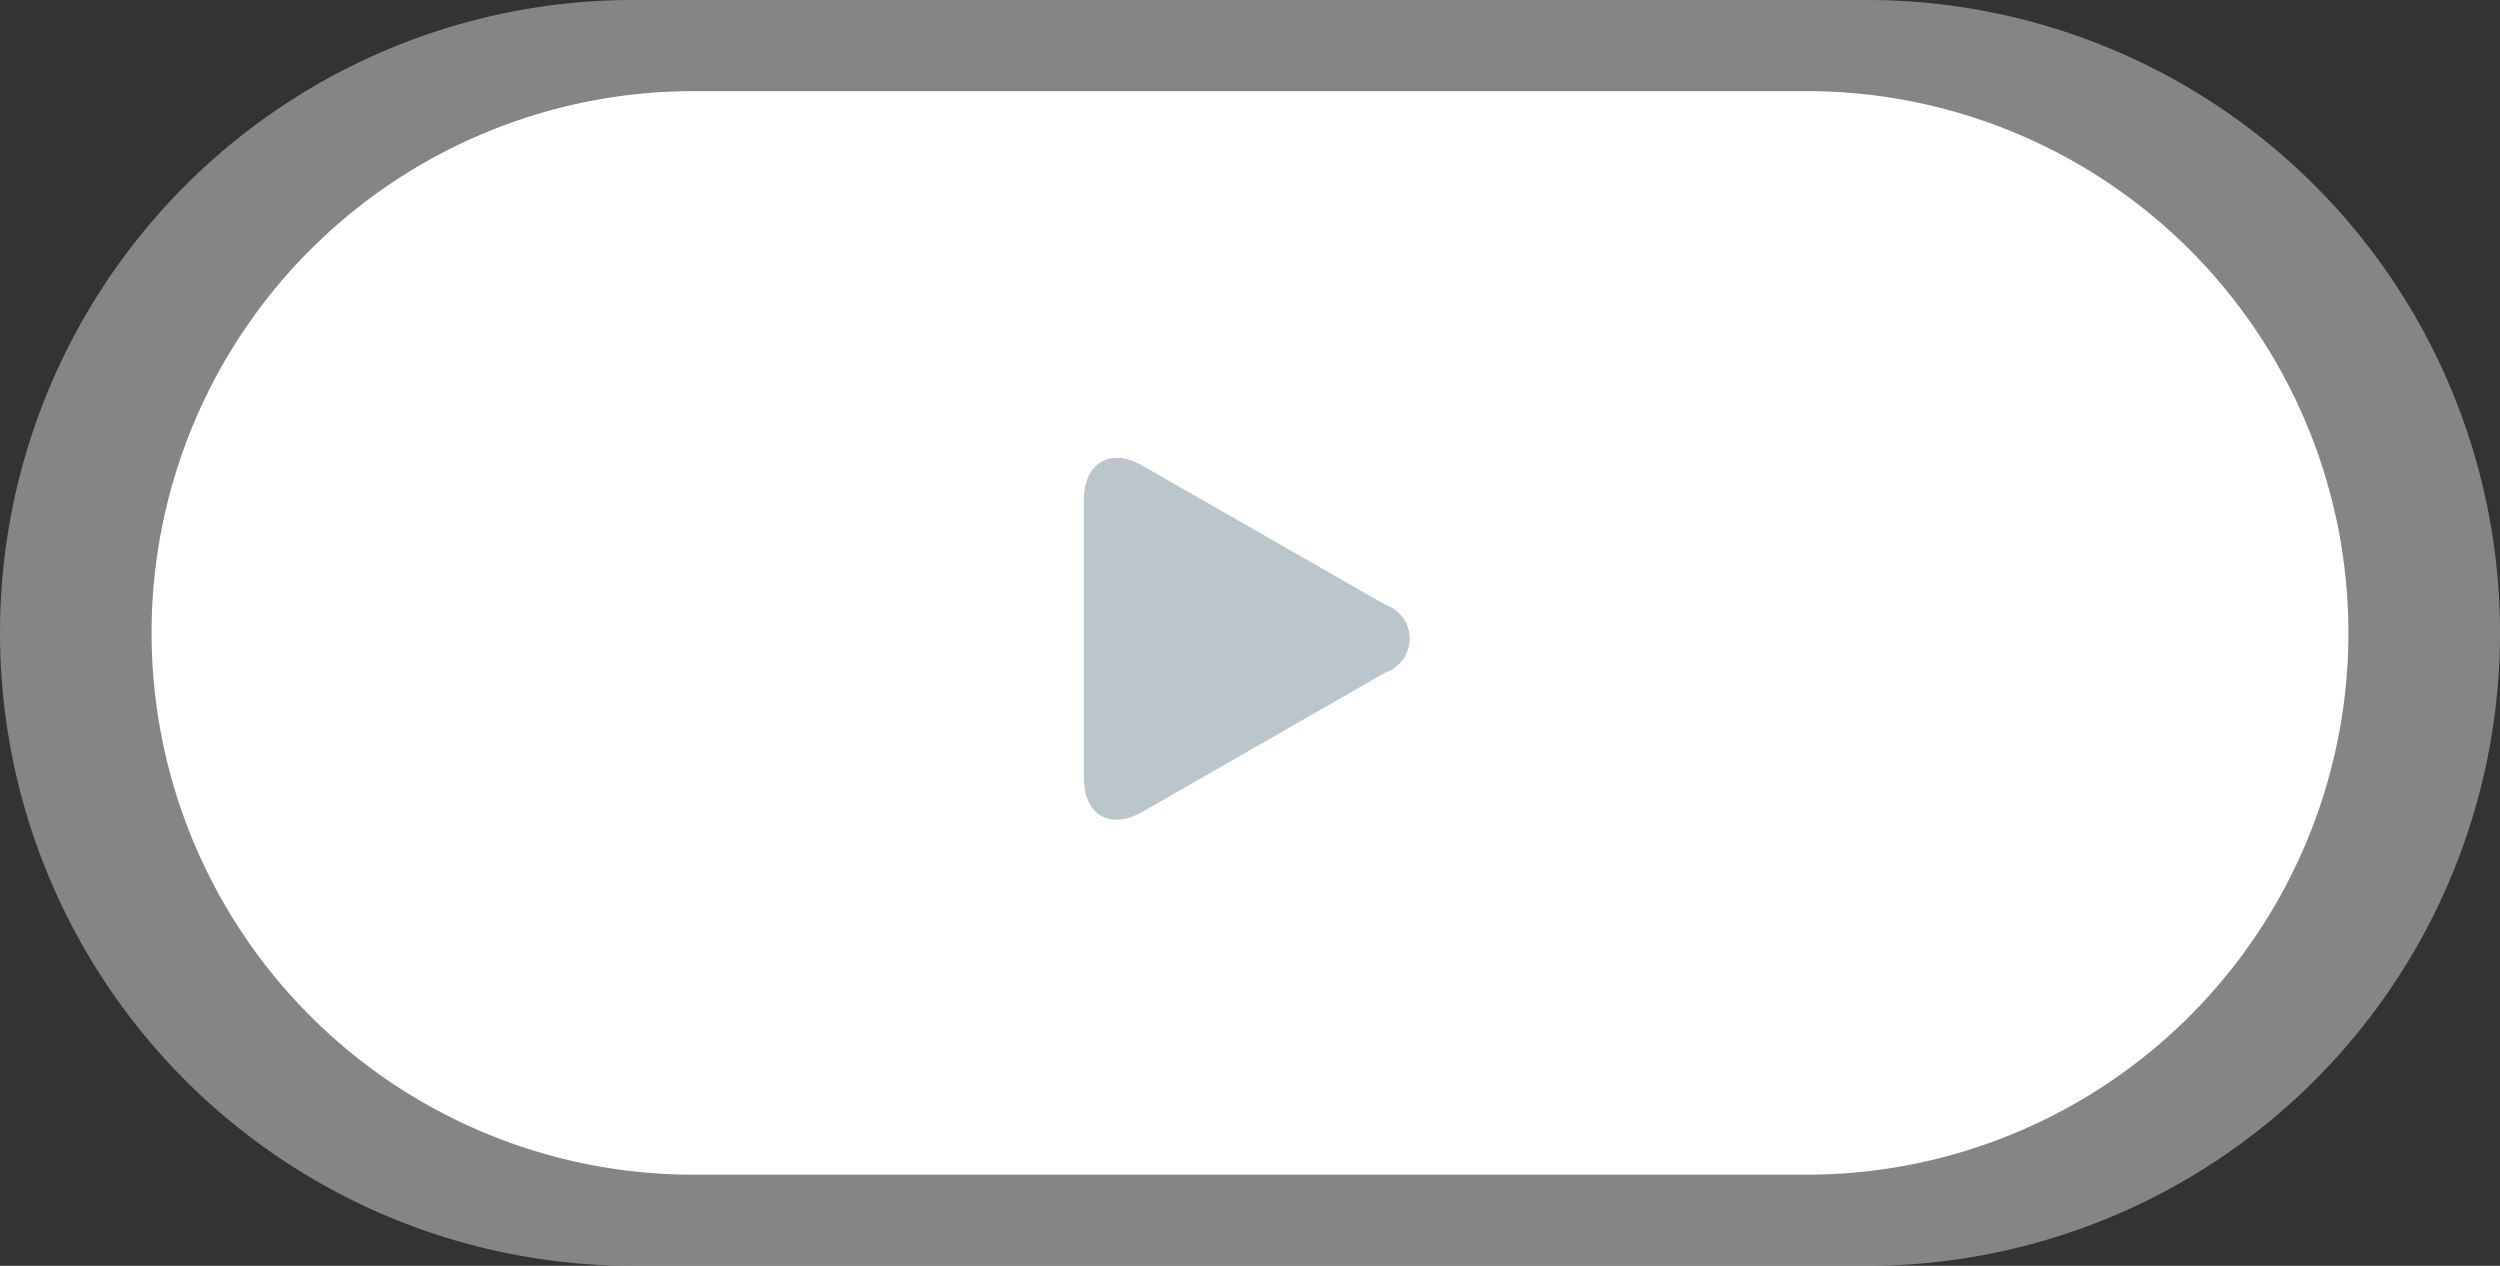 <svg xmlns="http://www.w3.org/2000/svg" viewBox="0 0 79 40">
  <rect x="0" y="0" width="79" height="40" fill="#333333" stroke="none"/>
  <defs>
    <style>
      .cls-1, .cls-2 {
        fill: #fff;
      }

      .cls-1 {
        opacity: 0.4;
        isolation: isolate;
      }

      .cls-3 {
        fill: #bbc6cc;
      }
    </style>
  </defs>
  <g id="Layer_2" data-name="Layer 2">
    <g id="Layer_1-2" data-name="Layer 1">
      <g id="Group_20535" data-name="Group 20535">
        <path id="Path_148309-2" data-name="Path 148309-2" class="cls-1" d="M20,0H59a20,20,0,0,1,0,40H20A20,20,0,0,1,20,0Z"/>
        <g id="Group_20530" data-name="Group 20530">
          <path id="Rectangle_279" data-name="Rectangle 279" class="cls-2" d="M21.91,2.88H57.1A17.12,17.12,0,0,1,74.21,20h0A17.12,17.12,0,0,1,57.1,37.12H21.91A17.12,17.12,0,0,1,4.79,20h0A17.12,17.12,0,0,1,21.91,2.88Z"/>
          <g id="play-button-arrowhead">
            <path id="Path_573" data-name="Path 573" class="cls-3" d="M36.11,14.72c-1-.59-1.86-.11-1.86,1.08v8.77c0,1.19.83,1.67,1.86,1.08l7.67-4.4a1.13,1.13,0,0,0,0-2.14Z"/>
          </g>
        </g>
      </g>
    </g>
  </g>
</svg>
